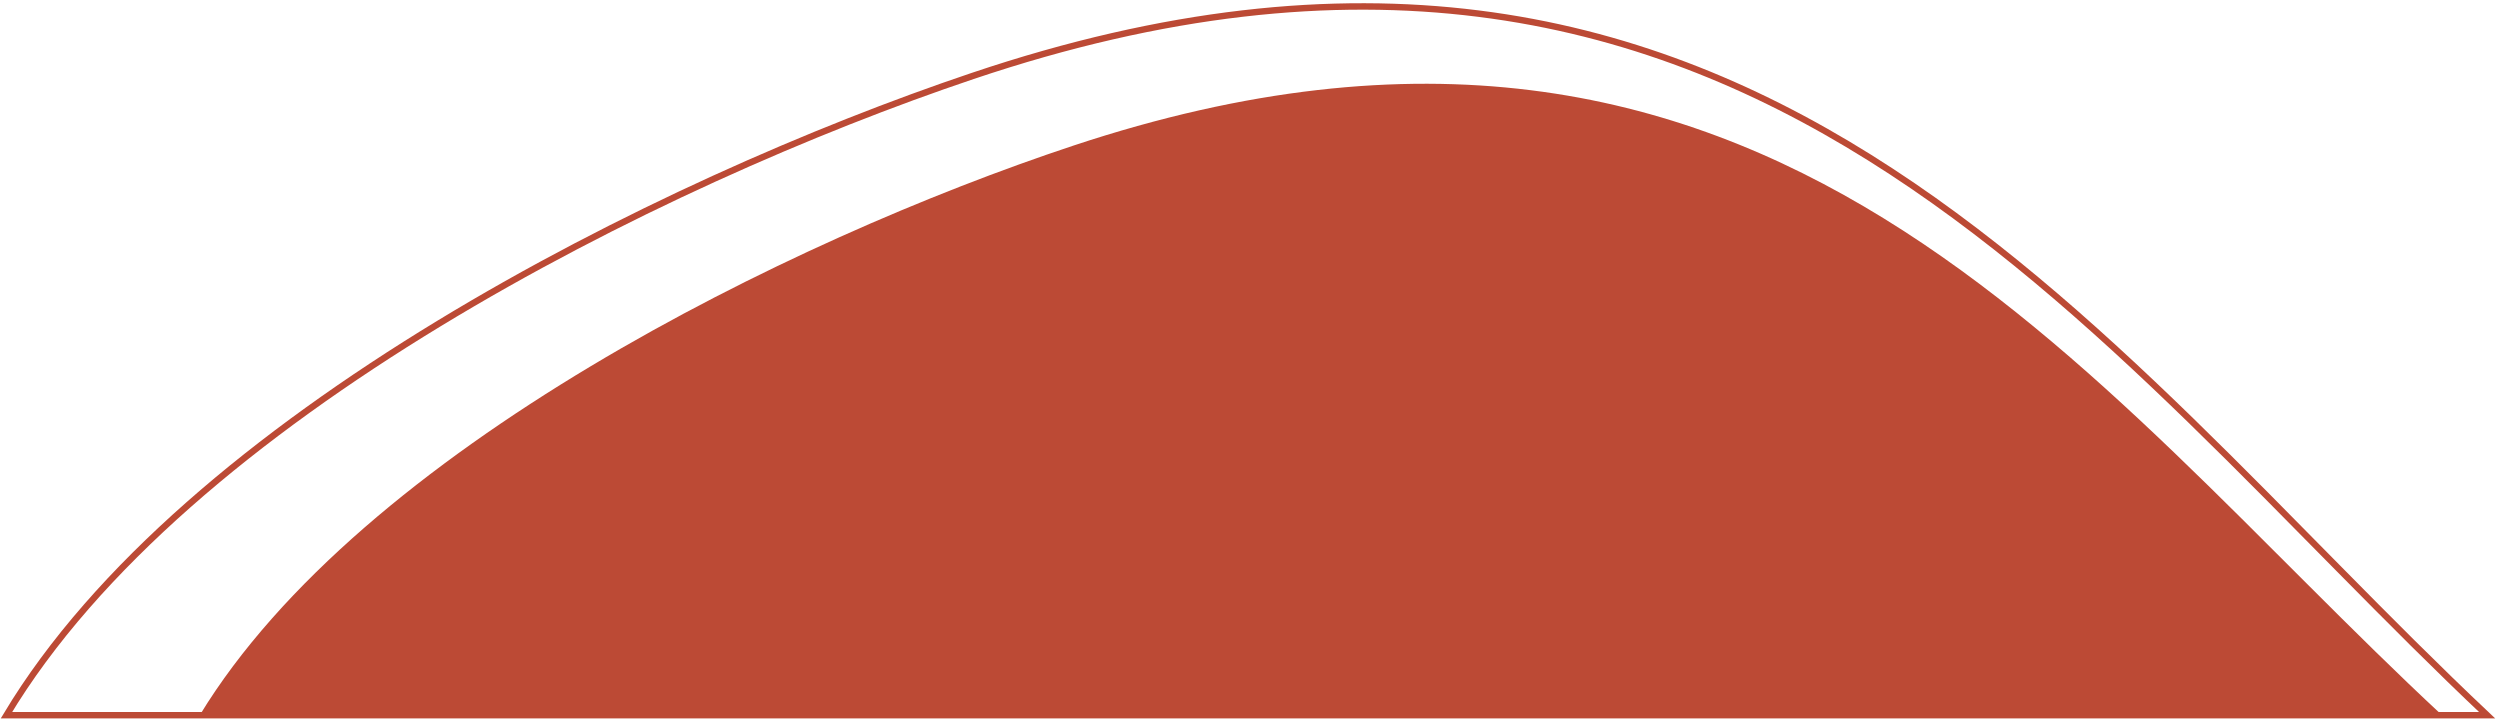 <?xml version="1.0" encoding="UTF-8"?> <svg xmlns="http://www.w3.org/2000/svg" width="388" height="112" viewBox="0 0 388 112" fill="none"> <path d="M379 111C323.153 59.104 274.63 -13.252 166.568 22.605C122.456 37.243 56.046 69.873 31 111L379 111Z" fill="#BC4A35"></path> <path d="M386 111C324.215 52.749 270.533 -28.467 150.982 11.782C102.179 28.212 28.709 64.837 1 111L386 111Z" stroke="#BC4A35"></path> </svg> 